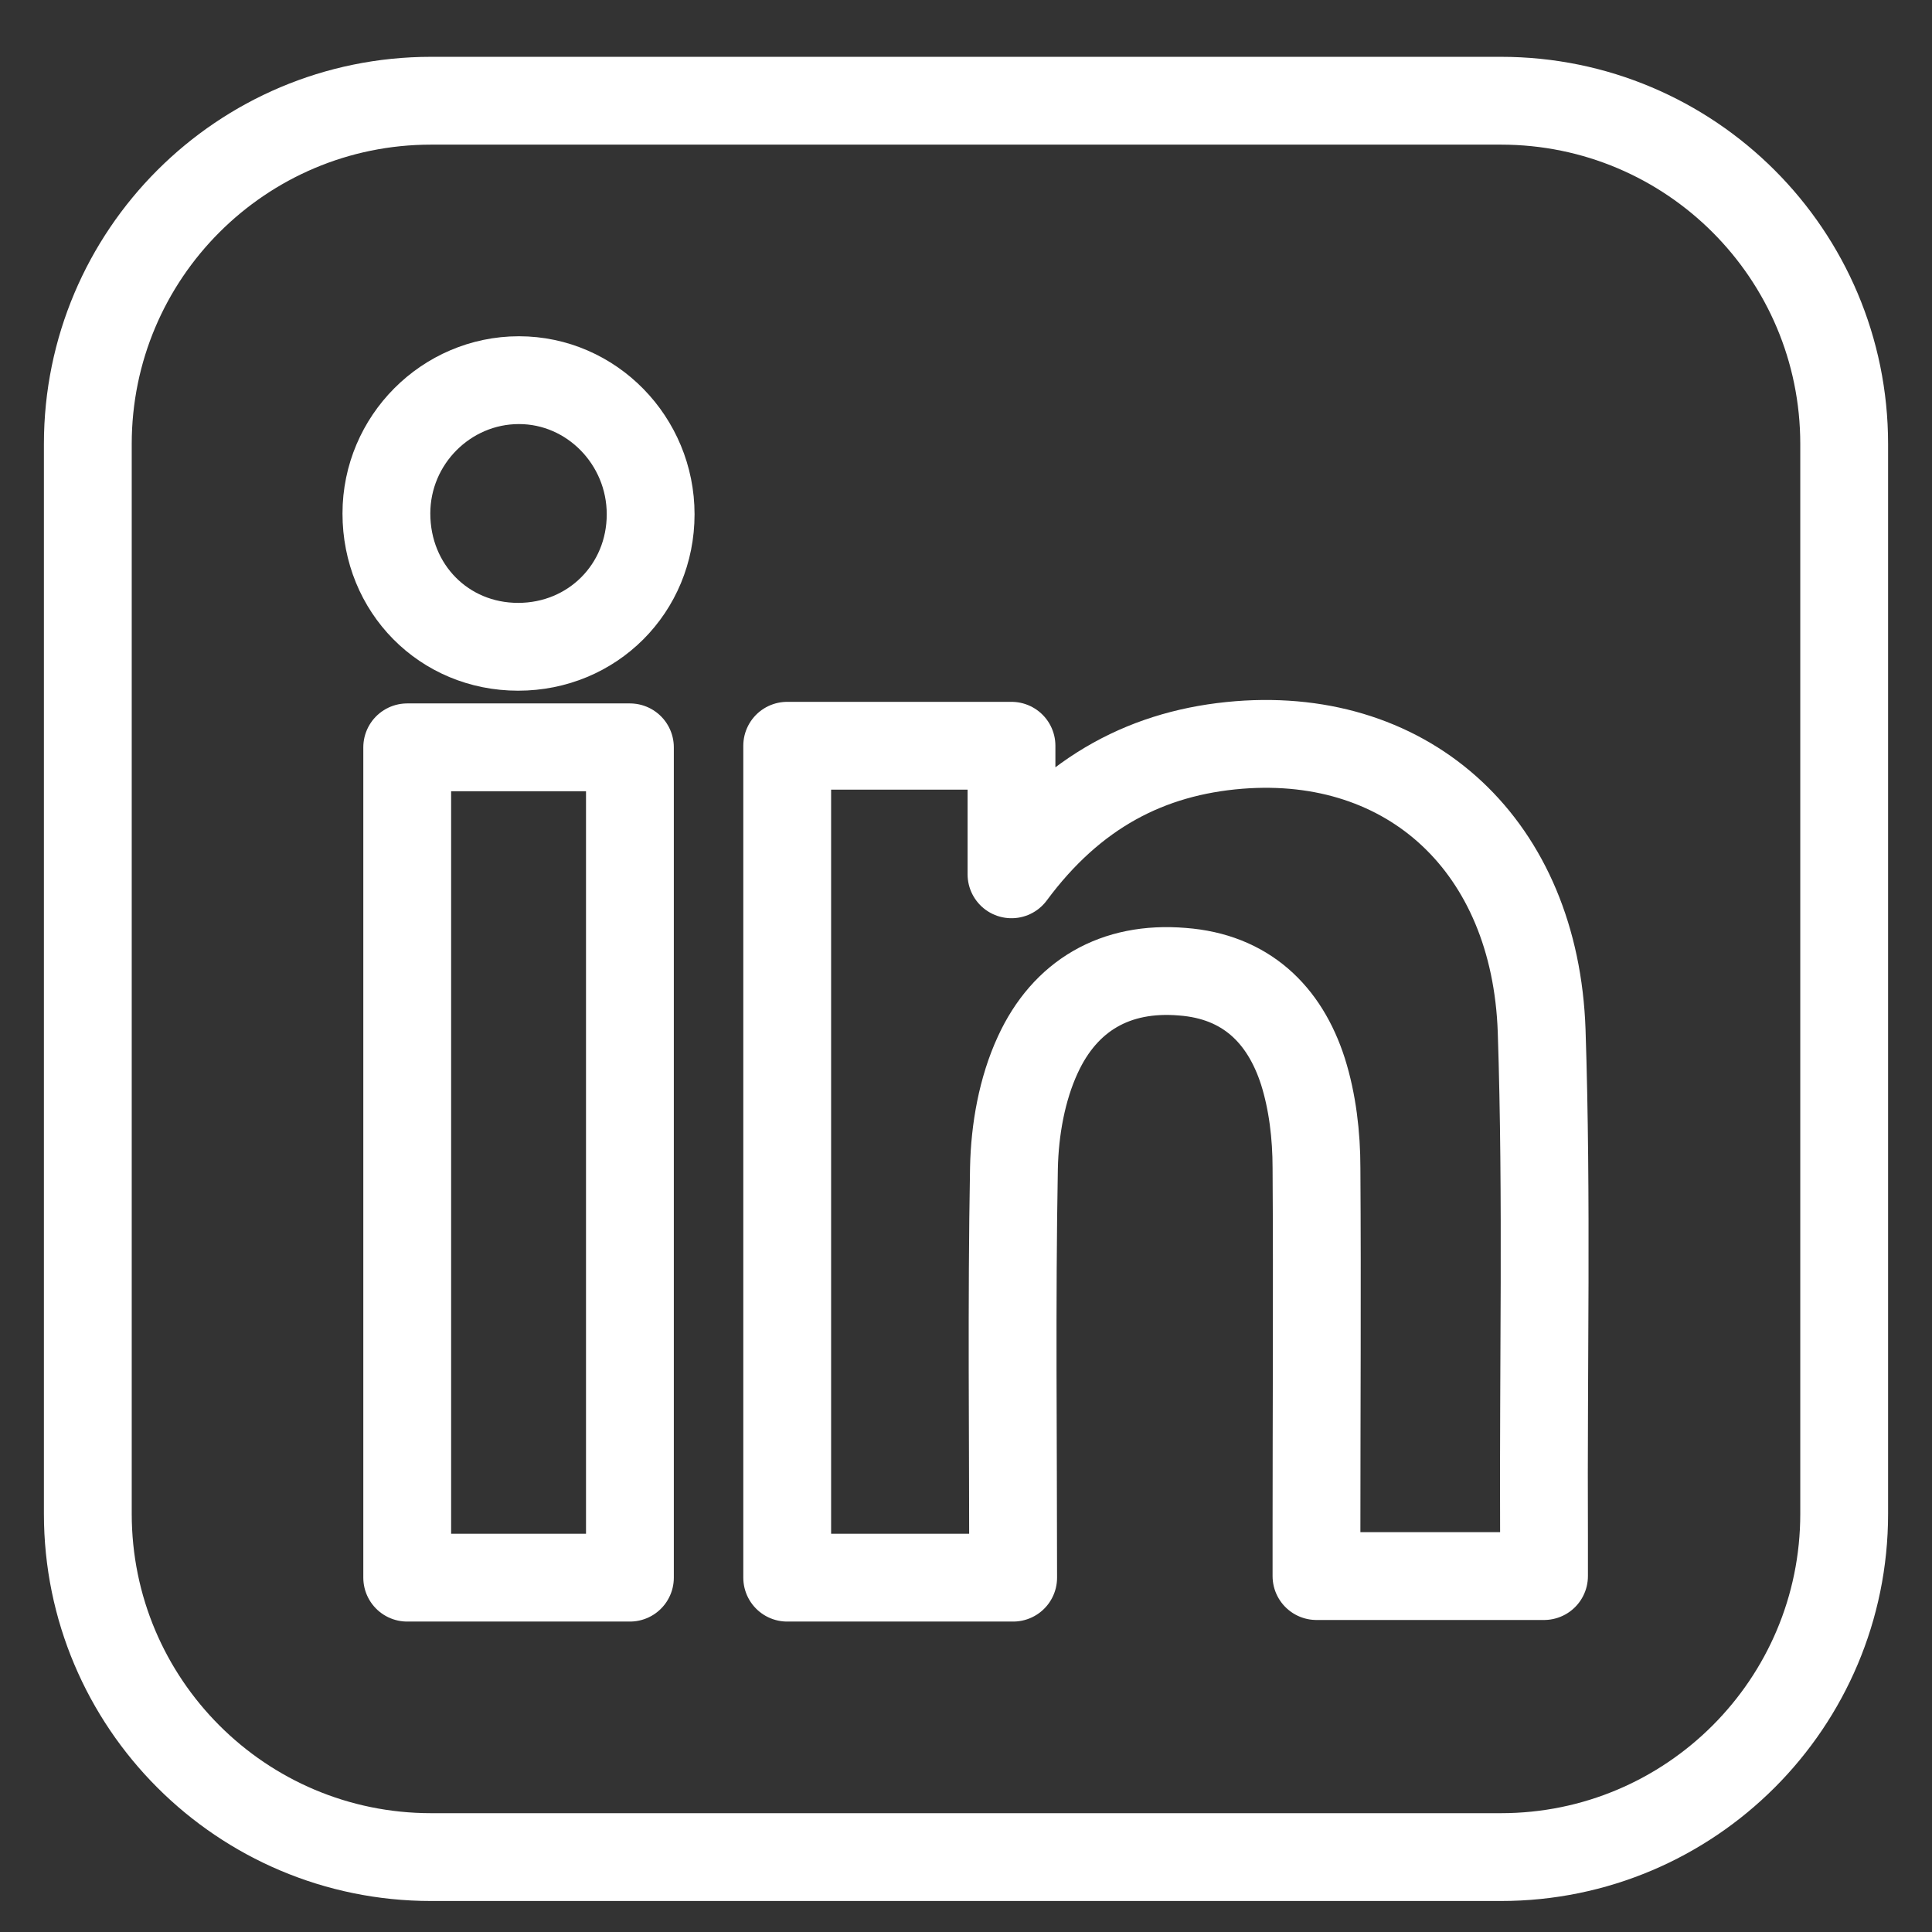 <svg xmlns="http://www.w3.org/2000/svg" width="22" height="22" viewBox="0 0 22 22" fill="none"><rect x="0" y="0" width="22" height="22" fill="#333333" stroke="none"/><path d="M17.091 1.147H4.909C2.75 1.147 1 2.897 1 5.056V17.238C1 19.396 2.75 21.147 4.909 21.147H17.091C19.25 21.147 21 19.396 21 17.238V5.056C21 2.897 19.25 1.147 17.091 1.147Z" stroke="white" stroke-linecap="round" stroke-linejoin="round"></path><path d="M11.527 17.965H8.964V8.492H11.518V9.956C12.218 9.01 13.082 8.565 14.109 8.483C16.055 8.329 17.482 9.638 17.555 11.738C17.618 13.647 17.573 15.565 17.582 17.483C17.582 17.628 17.582 17.765 17.582 17.947H14.991C14.991 17.783 14.991 17.619 14.991 17.447C14.991 16.065 15 14.683 14.991 13.301C14.991 12.928 14.946 12.547 14.837 12.201C14.627 11.547 14.182 11.119 13.464 11.065C12.7 11.001 12.127 11.338 11.818 12.01C11.637 12.401 11.555 12.865 11.546 13.301C11.518 14.838 11.537 16.383 11.537 17.965H11.527Z" stroke="white" stroke-linecap="round" stroke-linejoin="round"></path><path d="M7.173 17.965H4.637V8.51H7.173V17.965Z" stroke="white" stroke-linecap="round" stroke-linejoin="round"></path><path d="M7.409 5.856C7.409 6.701 6.746 7.365 5.9 7.365C5.055 7.365 4.4 6.701 4.4 5.847C4.4 5.01 5.082 4.329 5.909 4.329C6.737 4.329 7.409 5.019 7.409 5.856Z" stroke="white" stroke-linecap="round" stroke-linejoin="round"></path></svg>